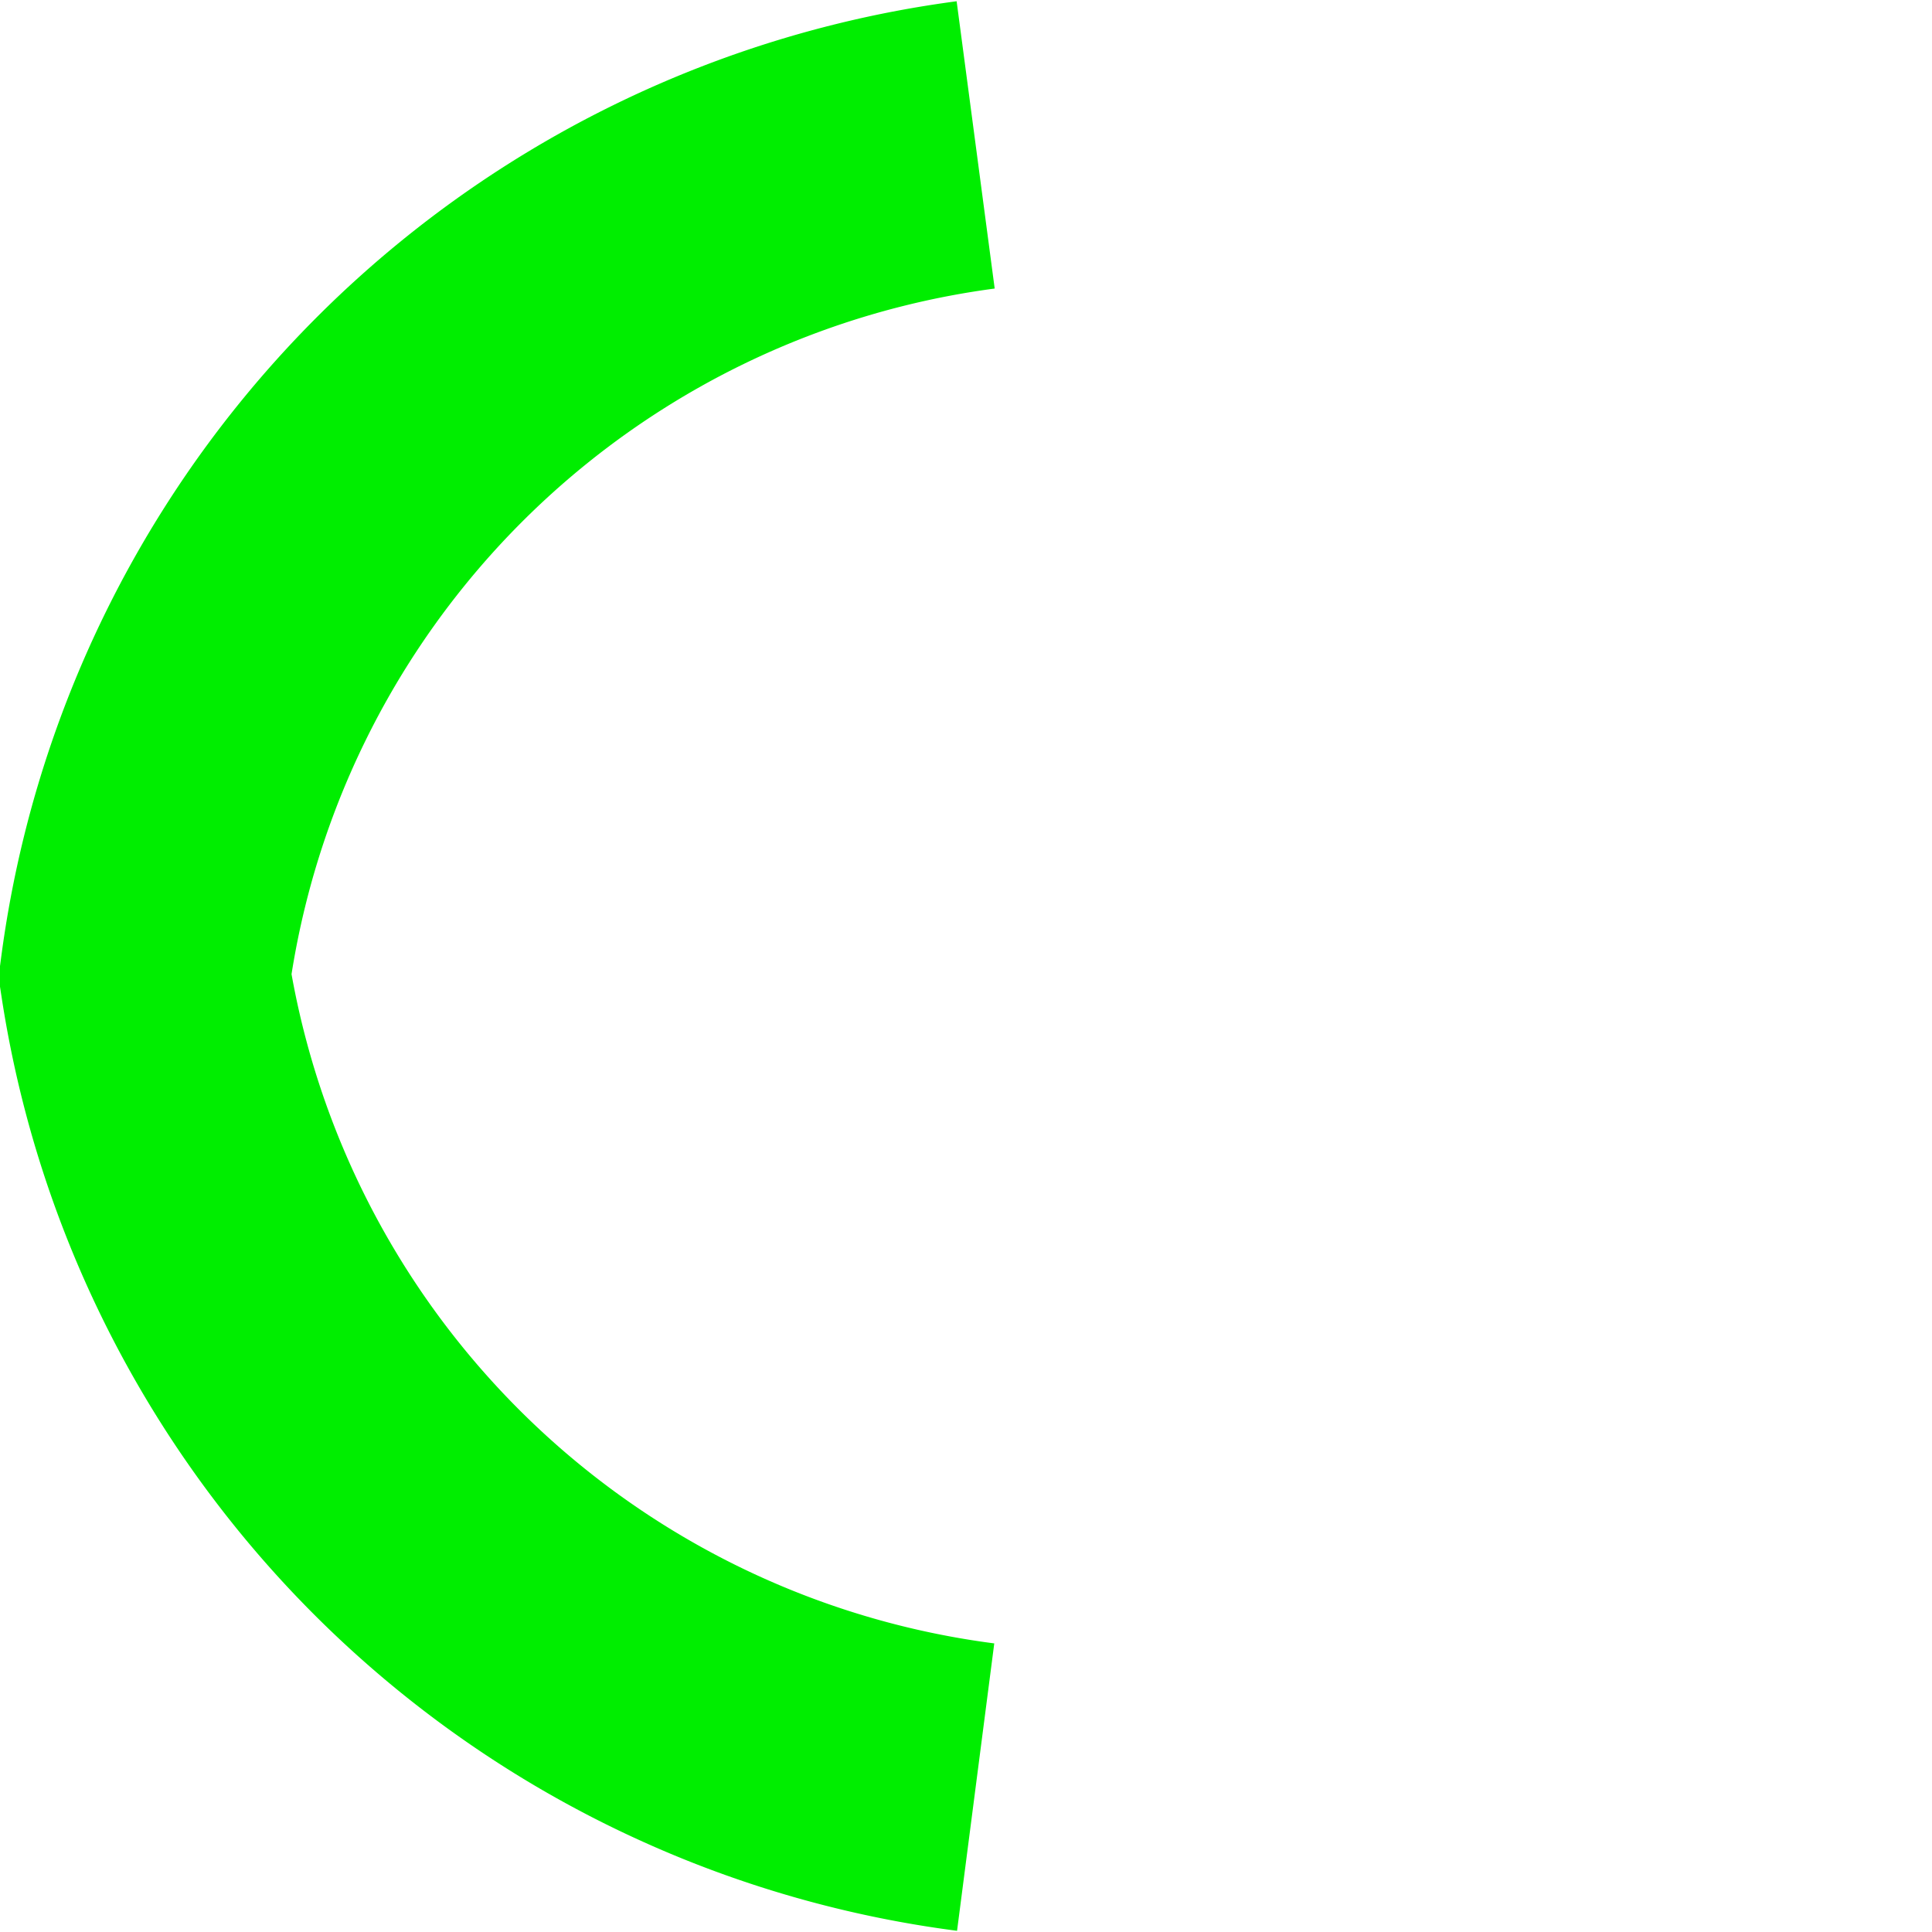 <?xml version="1.0" encoding="UTF-8"?>
<!-- fait avec pluma -->
<svg width="200" height="200" xmlns="http://www.w3.org/2000/svg" version="1.1">
 <path d="M101,15 A100,100 0 0,0 15,101
				A100,100 0 0,0 101,185"
		fill="none" stroke="#00ee00" stroke-width="30" />
</svg>
